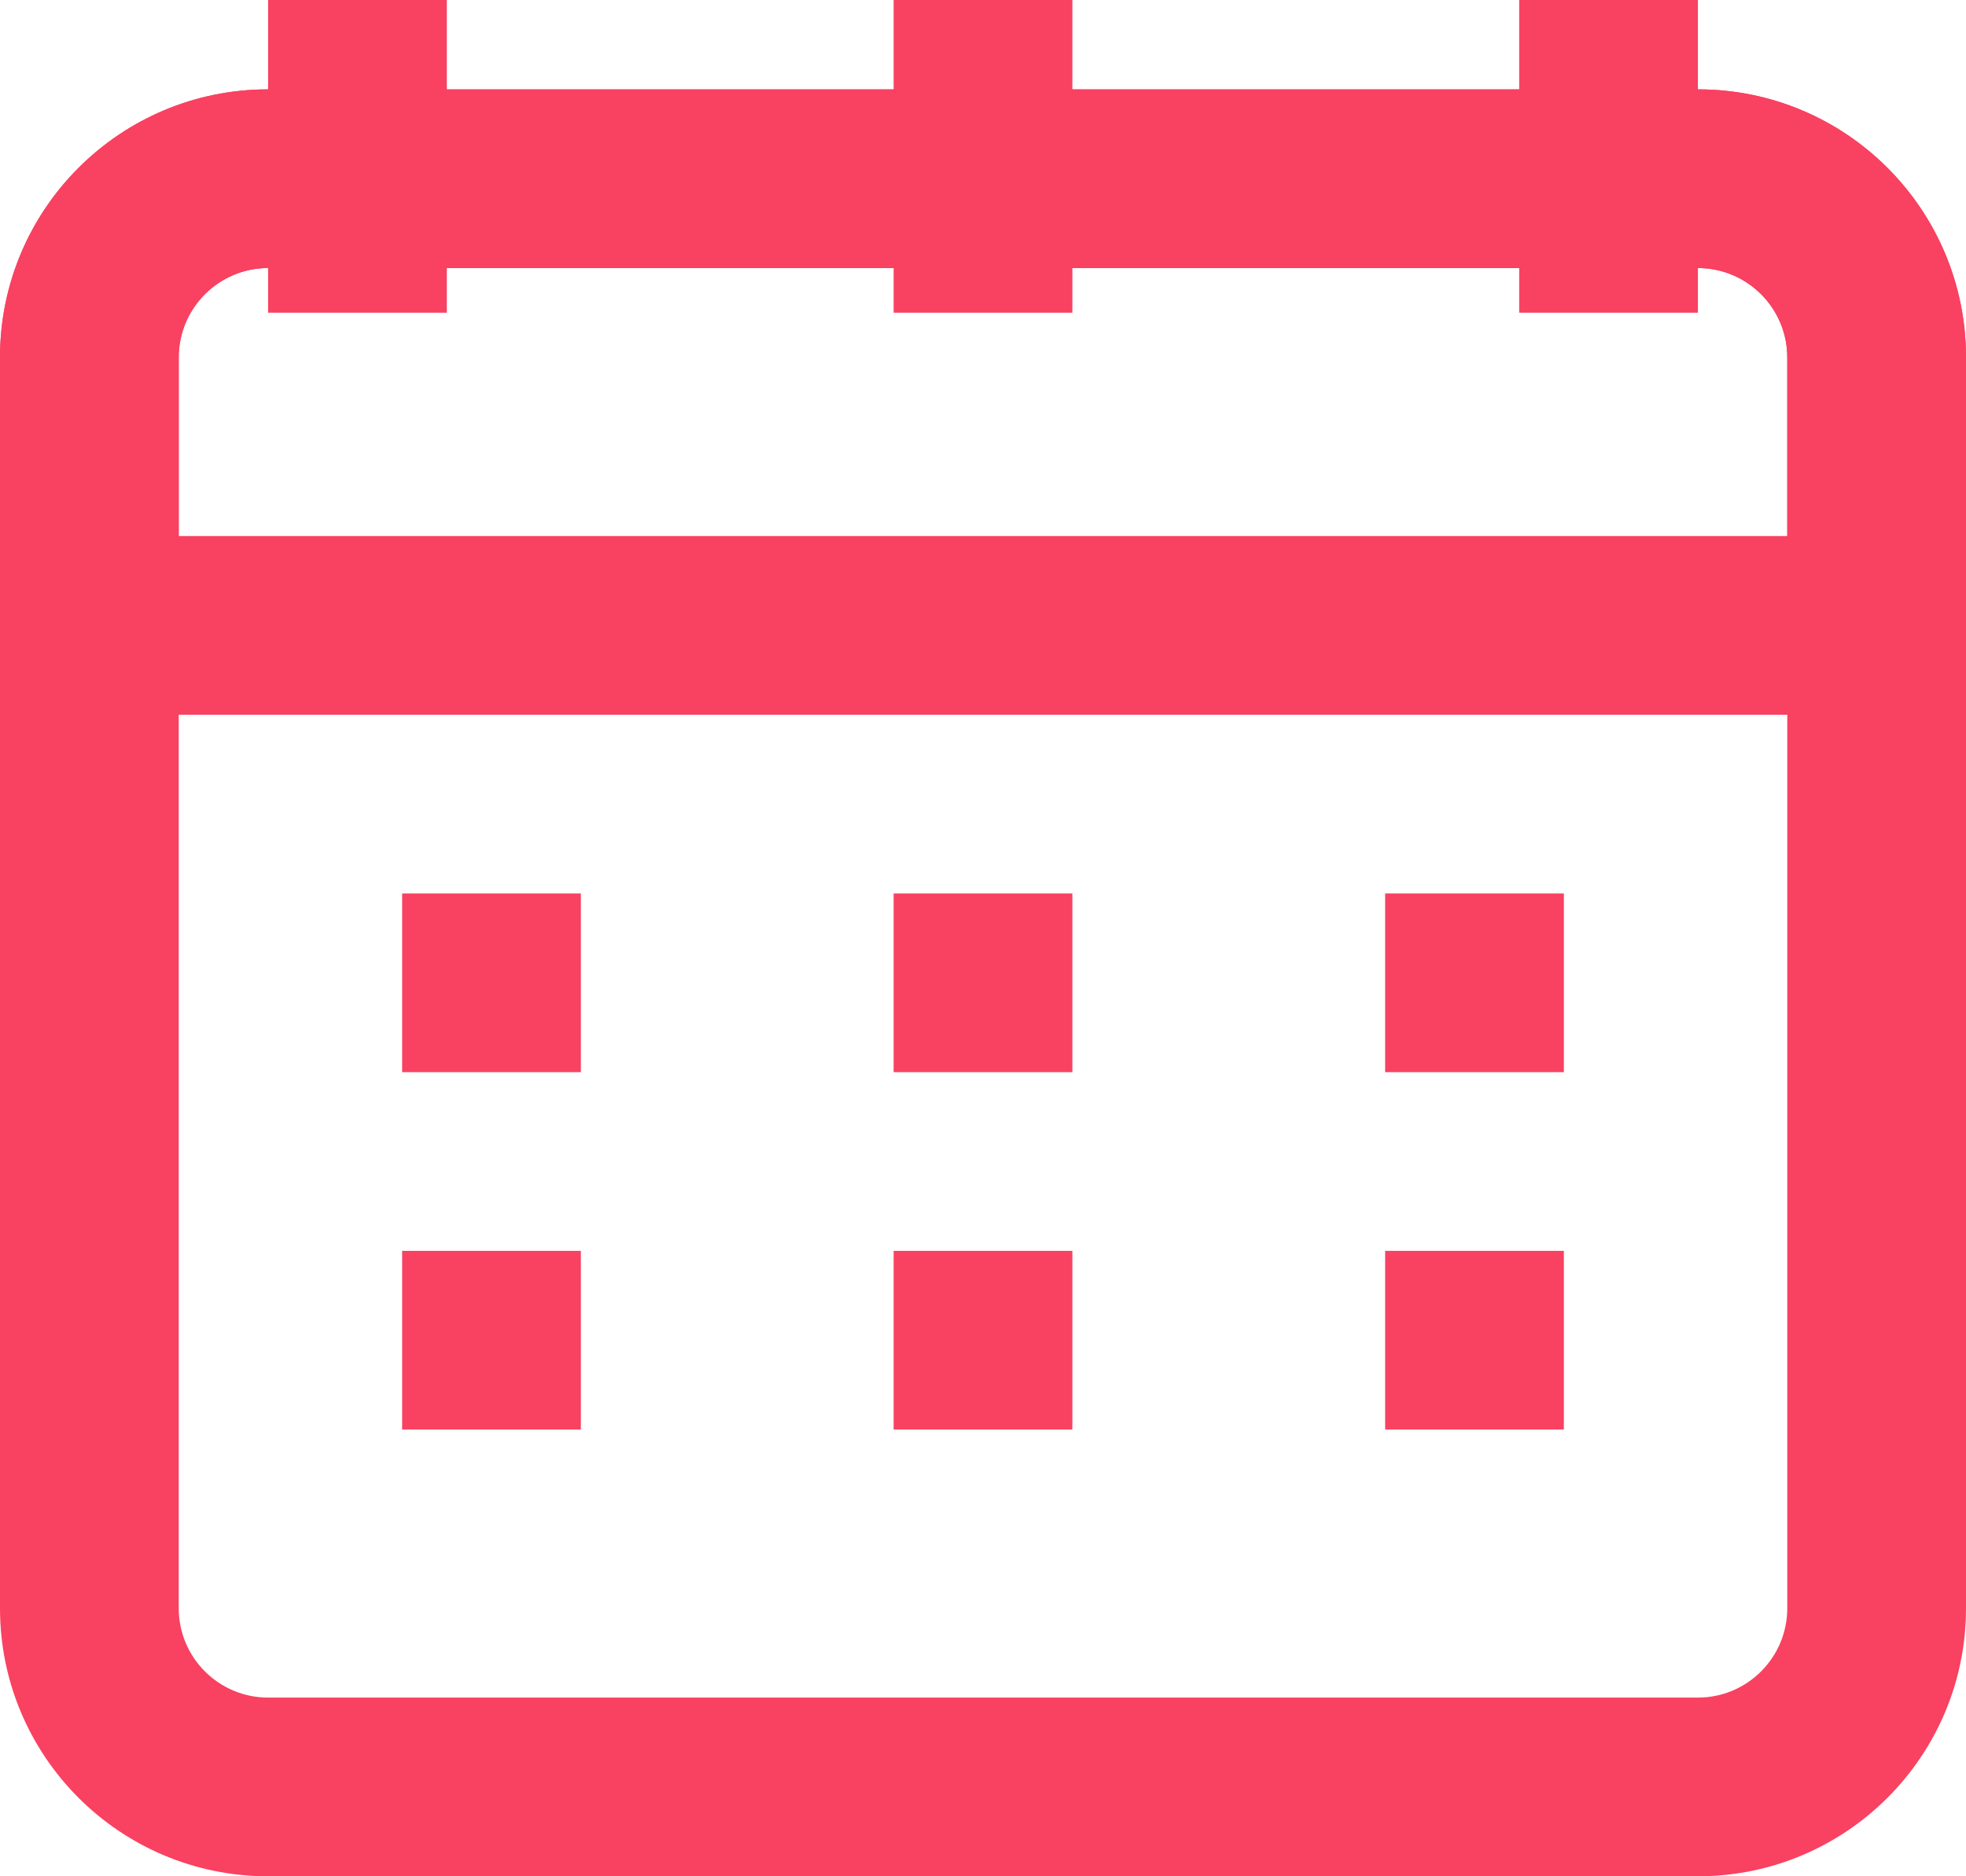 <?xml version="1.0" encoding="UTF-8" standalone="no"?><svg xmlns="http://www.w3.org/2000/svg" xmlns:xlink="http://www.w3.org/1999/xlink" fill="none" height="21" preserveAspectRatio="xMidYMid meet" style="fill: none" version="1" viewBox="1.0 2.0 22.0 21.0" width="22" zoomAndPan="magnify"><g id="change1_1"><path clip-rule="evenodd" d="M1 6C1 4.343 2.343 3 4 3H20C21.657 3 23 4.343 23 6V20C23 21.657 21.657 23 20 23H4C2.343 23 1 21.657 1 20V6ZM4 5C3.448 5 3 5.448 3 6V20C3 20.552 3.448 21 4 21H20C20.552 21 21 20.552 21 20V6C21 5.448 20.552 5 20 5H4Z" fill="#f94161" fill-rule="evenodd"/></g><g id="change1_2"><path clip-rule="evenodd" d="M1 6C1 4.343 2.343 3 4 3H20C21.657 3 23 4.343 23 6V9C23 9.552 22.552 10 22 10H2C1.448 10 1 9.552 1 9V6ZM4 5C3.448 5 3 5.448 3 6V8H21V6C21 5.448 20.552 5 20 5H4Z" fill="#f94161" fill-rule="evenodd"/></g><g id="change1_3"><path clip-rule="evenodd" d="M6 2V5.5H4V2H6Z" fill="#f94161" fill-rule="evenodd"/></g><g id="change1_4"><path clip-rule="evenodd" d="M13 2V5.5H11V2H13Z" fill="#f94161" fill-rule="evenodd"/></g><g id="change1_5"><path clip-rule="evenodd" d="M20 2V5.5H18V2H20Z" fill="#f94161" fill-rule="evenodd"/></g><g id="change1_6"><path clip-rule="evenodd" d="M7.5 14H5.5V12H7.5V14Z" fill="#f94161" fill-rule="evenodd"/></g><g id="change1_7"><path clip-rule="evenodd" d="M7.5 18H5.5V16H7.5V18Z" fill="#f94161" fill-rule="evenodd"/></g><g id="change1_8"><path clip-rule="evenodd" d="M13 14H11V12H13V14Z" fill="#f94161" fill-rule="evenodd"/></g><g id="change1_9"><path clip-rule="evenodd" d="M13 18H11V16H13V18Z" fill="#f94161" fill-rule="evenodd"/></g><g id="change1_10"><path clip-rule="evenodd" d="M18.5 14H16.5V12H18.5V14Z" fill="#f94161" fill-rule="evenodd"/></g><g id="change1_11"><path clip-rule="evenodd" d="M18.5 18H16.5V16H18.5V18Z" fill="#f94161" fill-rule="evenodd"/></g></svg>